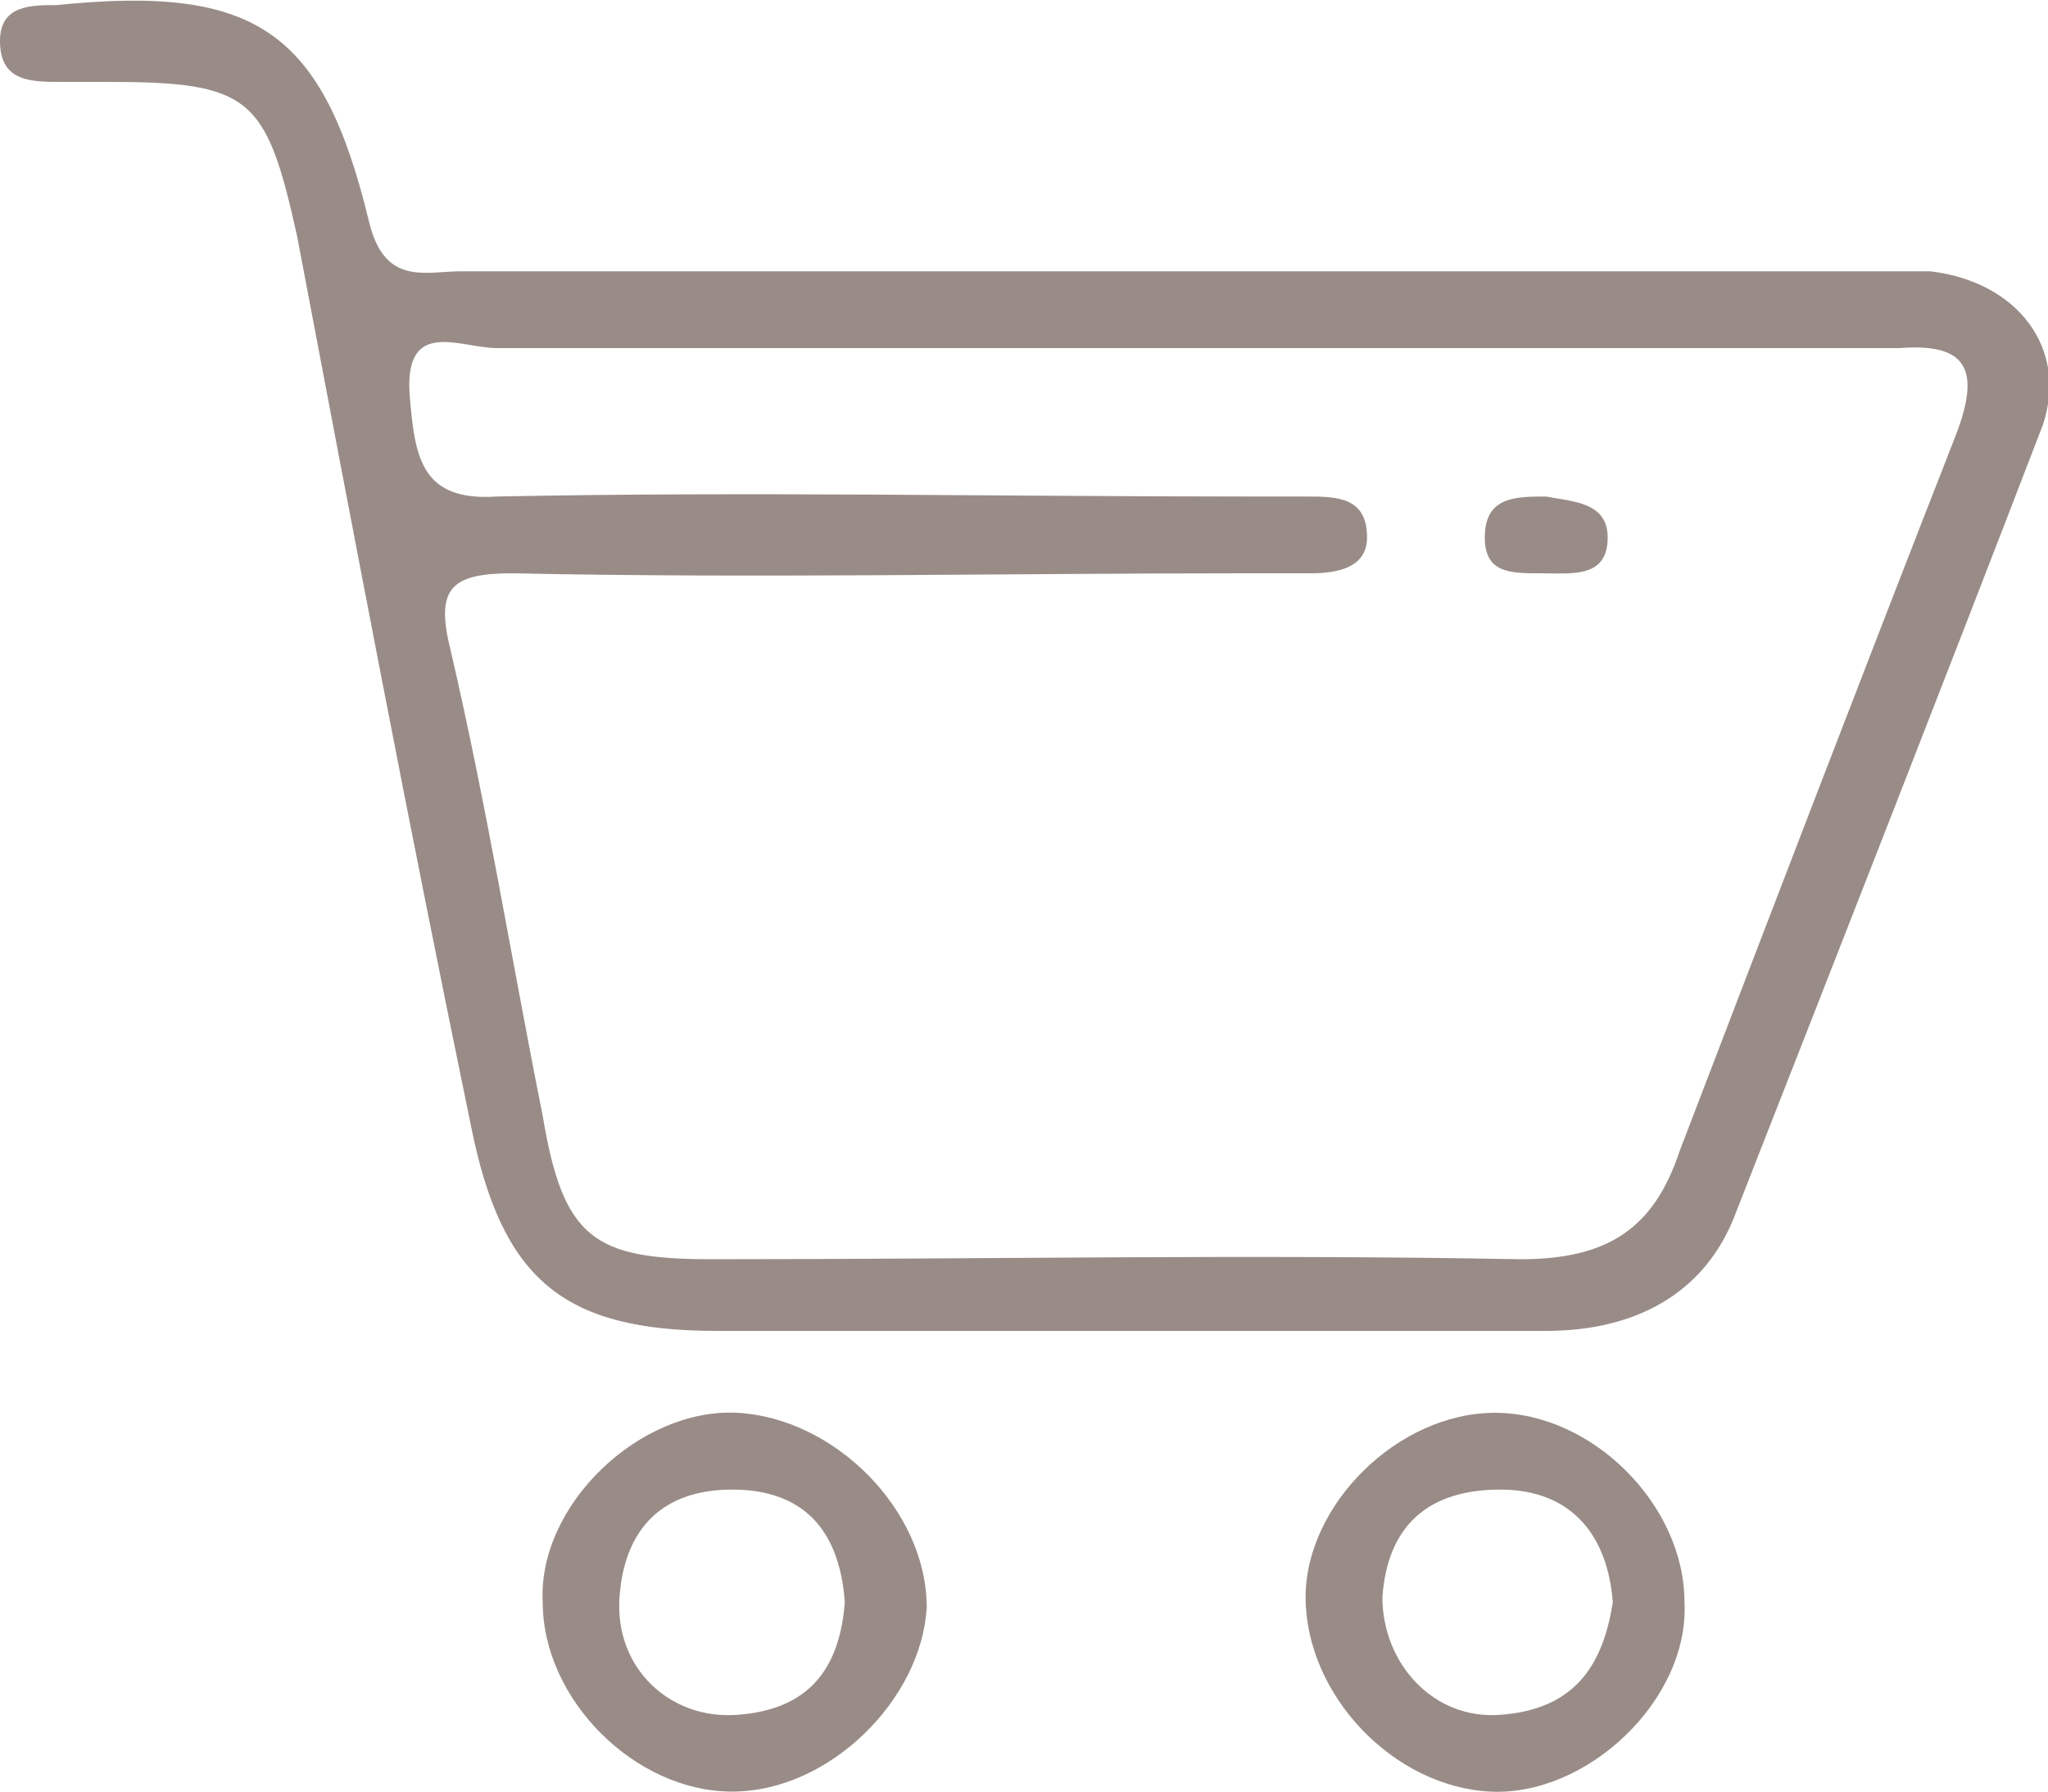 ﻿<?xml version="1.0" encoding="utf-8"?>
<!-- Generator: Adobe Illustrator 21.1.0, SVG Export Plug-In . SVG Version: 6.00 Build 0)  -->
<svg version="1.1" id="圖層_1" xmlns="http://www.w3.org/2000/svg" xmlns:xlink="http://www.w3.org/1999/xlink" x="0px" y="0px"
	 viewBox="0 0 40 35" width="40px" height="35px" style="enable-background:new 0 0 40 35;" xml:space="preserve">
<style type="text/css">
	.st0{fill:#998C87;}
</style>
<g>
	<path class="st0" d="M37.7,5.3c-0.5,0-1,0-1.5,0c-9.1,0-18.1,0-27.2,0c-0.7,0-1.5,0.3-1.8-1C6.3,0.6,5-0.3,1.1,0.1
		C0.6,0.1,0,0.1,0,0.8c0,0.8,0.6,0.8,1.2,0.8c0.3,0,0.6,0,0.9,0c2.8,0,3.1,0.3,3.7,3C6.9,10.4,8,16.2,9.2,22c0.6,3,1.8,4,4.8,4
		c2.6,0,5.2,0,7.8,0c2.8,0,5.6,0,8.4,0c1.7,0,3.1-0.7,3.7-2.3c2-5.1,4-10.2,6-15.4C40.4,6.8,39.4,5.5,37.7,5.3z M38.2,8.5
		c-1.8,4.6-3.6,9.3-5.4,14c-0.5,1.5-1.4,2.1-3.1,2.1c-5.3-0.1-10.5,0-15.8,0c-2.3,0-2.9-0.4-3.3-2.8c-0.6-3-1.1-6.1-1.8-9.1
		c-0.3-1.2,0-1.5,1.2-1.5c4.8,0.1,9.5,0,14.3,0c0.4,0,0.9,0,1.3,0c0.5,0,1.1-0.1,1.1-0.7c0-0.8-0.6-0.8-1.2-0.8c-0.4,0-0.7,0-1.1,0
		c-4.9,0-9.8-0.1-14.7,0C8.2,9.8,8.1,8.9,8,7.7C7.9,6.2,9,6.8,9.7,6.8c4.5,0,9,0,13.6,0c4.6,0,9.2,0,13.8,0
		C38.4,6.7,38.7,7.2,38.2,8.5z"/>
	<path class="st0" d="M14.4,27.6c-1.9-0.1-3.9,1.8-3.8,3.7c0,1.9,1.8,3.7,3.7,3.7c1.9,0,3.7-1.8,3.8-3.6
		C18.1,29.5,16.3,27.7,14.4,27.6z M14.4,33.5c-1.3,0.1-2.4-0.9-2.3-2.3c0.1-1.4,0.9-2.1,2.2-2.1c1.4,0,2.1,0.8,2.2,2.2
		C16.4,32.6,15.8,33.4,14.4,33.5z"/>
	<path class="st0" d="M29.2,27.6c-1.9,0-3.7,1.8-3.7,3.6c0,1.9,1.7,3.7,3.6,3.8c1.9,0.1,3.9-1.8,3.8-3.7
		C32.9,29.4,31.1,27.6,29.2,27.6z M29.3,33.5c-1.3,0.1-2.3-1-2.3-2.3c0.1-1.4,0.9-2.1,2.3-2.1c1.4,0,2.1,0.9,2.2,2.2
		C31.3,32.6,30.7,33.4,29.3,33.5z"/>
	<path class="st0" d="M30.2,9.7c-0.6,0-1.2,0-1.2,0.8c0,0.7,0.5,0.7,1.1,0.7c0.6,0,1.3,0.1,1.3-0.7C31.4,9.8,30.7,9.8,30.2,9.7z"/>
</g>
<g>
</g>
<g>
</g>
<g>
</g>
<g>
</g>
<g>
</g>
</svg>
